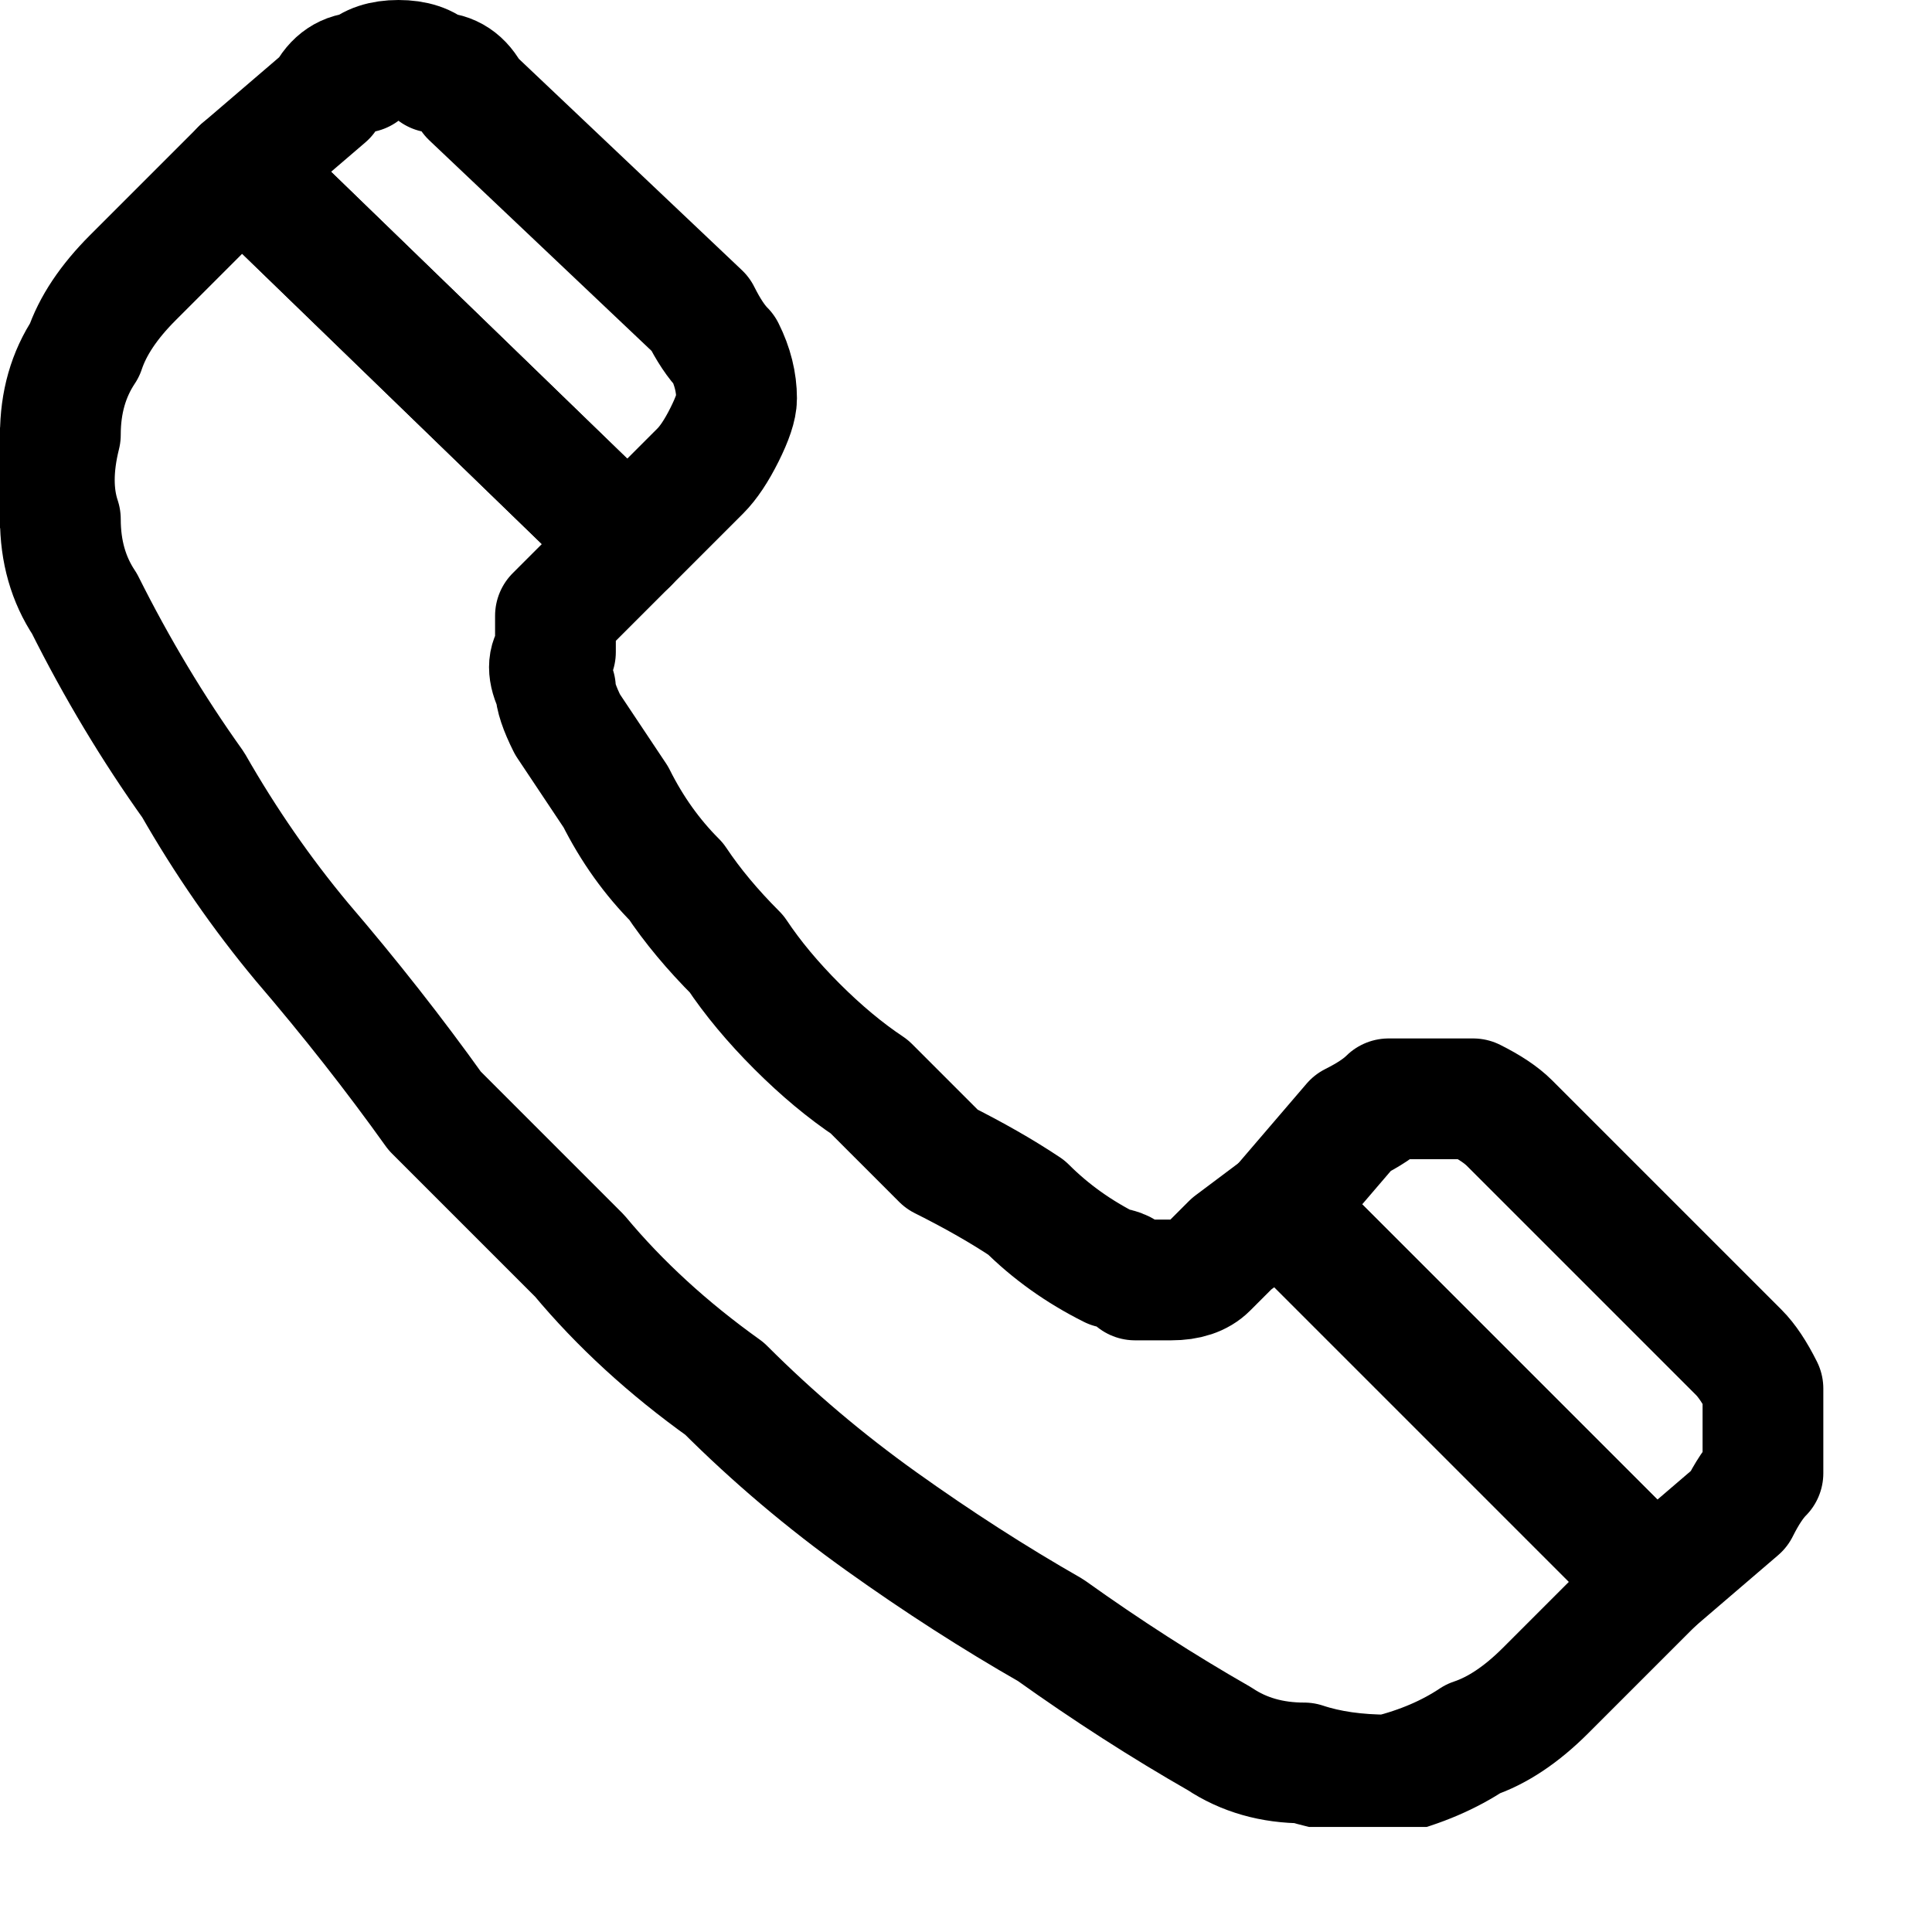 <svg version="1.2" xmlns="http://www.w3.org/2000/svg" viewBox="0 0 16 16" width="16" height="16"><defs><clipPath clipPathUnits="userSpaceOnUse" id="cp1"><path d="m0 0h15.13v15.13h-15.13z"/></clipPath></defs><style>.a{fill:none;stroke:#000;stroke-linecap:round;stroke-linejoin:round}</style><filter id="f0"><feFlood flood-color="#82670e" flood-opacity="1" /><feBlend mode="normal" in2="SourceGraphic"/><feComposite in2="SourceAlpha" operator="in" /></filter><g filter="url(#f0)"><g clip-path="url(#cp1)"><path class="a" d="m14.4 12.5l-0.7 0.6-3.1-3.1 0.6-0.7q0.2-0.1 0.3-0.2 0.2 0 0.4 0 0.1 0 0.3 0 0.2 0.1 0.3 0.2l1.9 1.9q0.1 0.1 0.2 0.3 0 0.2 0 0.3 0 0.2 0 0.4-0.1 0.1-0.2 0.3z"/><path class="a" d="m4.8 10.4q-0.6-0.6-1.2-1.2-0.5-0.7-1.1-1.4-0.5-0.6-0.9-1.3-0.5-0.7-0.9-1.5-0.2-0.3-0.2-0.7-0.1-0.3 0-0.7 0-0.4 0.2-0.7 0.1-0.3 0.4-0.6l0.9-0.9 3.2 3.1-0.4 0.4q-0.1 0.1-0.2 0.2 0 0.2 0 0.3-0.1 0.1 0 0.3 0 0.1 0.1 0.3 0.2 0.3 0.4 0.6 0.2 0.4 0.5 0.7 0.2 0.3 0.5 0.6 0.2 0.3 0.5 0.6 0.3 0.3 0.6 0.5 0.3 0.3 0.6 0.6 0.4 0.2 0.7 0.4 0.3 0.3 0.7 0.5 0.1 0 0.2 0.1 0.2 0 0.3 0 0.2 0 0.3-0.1 0.1-0.1 0.2-0.2l0.4-0.3 3.1 3.1-0.9 0.9q-0.3 0.3-0.6 0.4-0.3 0.2-0.7 0.3-0.4 0-0.7-0.1-0.4 0-0.7-0.2-0.7-0.4-1.4-0.9-0.7-0.4-1.4-0.9-0.7-0.5-1.3-1.1-0.7-0.5-1.2-1.1z"/><path class="a" d="m2.7 0.8l-0.7 0.6 3.2 3.1 0.6-0.6q0.1-0.1 0.2-0.3 0.1-0.2 0.1-0.3 0-0.2-0.1-0.4-0.1-0.1-0.2-0.3l-1.9-1.8q-0.1-0.2-0.3-0.2-0.1-0.1-0.3-0.1-0.2 0-0.3 0.1-0.2 0-0.3 0.2z"/></g></g></svg>
